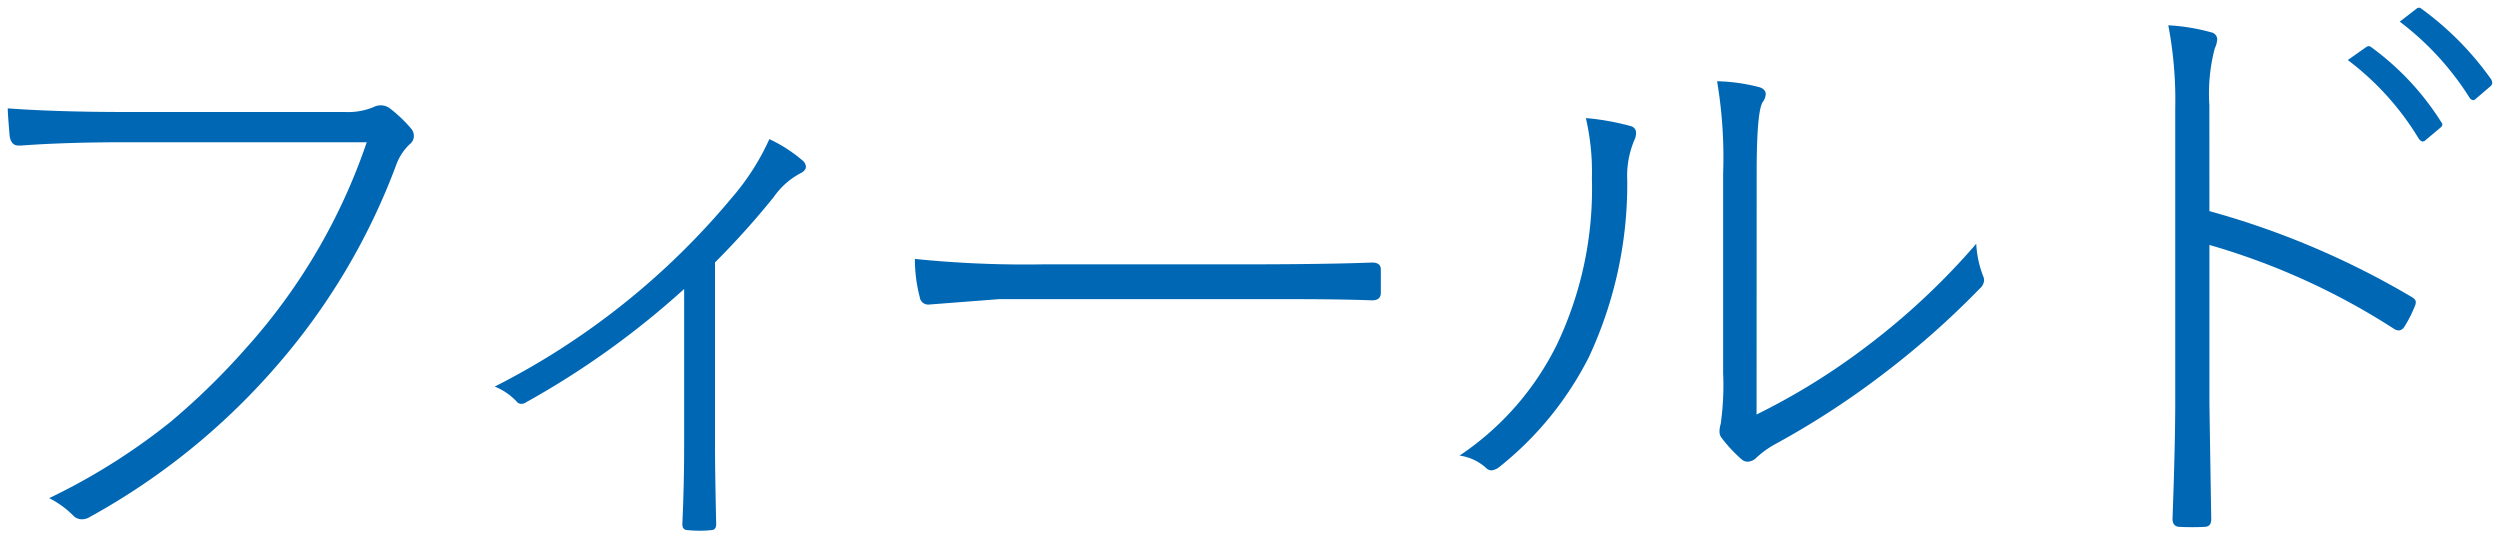 <svg xmlns="http://www.w3.org/2000/svg" width="160.958" height="34.675" viewBox="0 0 160.958 34.675">
  <g id="field-tx003" transform="translate(-1.378 -80.374)">
    <path id="パス_384" data-name="パス 384" d="M1743.436,2714.3q3.247.234,7.645.233h14.065a4.292,4.292,0,0,0,1.828-.311,1.01,1.01,0,0,1,1.012.038,8.85,8.85,0,0,1,1.42,1.343.721.721,0,0,1,.176.467.663.663,0,0,1-.253.525,3.423,3.423,0,0,0-.875,1.323,42.035,42.035,0,0,1-7.84,13.112,43.9,43.9,0,0,1-11.886,9.571.966.966,0,0,1-.506.155.768.768,0,0,1-.564-.233,5.912,5.912,0,0,0-1.556-1.128,40.62,40.62,0,0,0,7.8-4.9,45.476,45.476,0,0,0,4.864-4.747,38.174,38.174,0,0,0,7.782-13.268h-15.5q-3.91,0-6.77.214h-.155q-.467,0-.564-.6Q1743.435,2714.65,1743.436,2714.3Z" transform="translate(-1741.558 -2626.948)" fill="#0067b5" stroke="rgba(0,0,0,0)" stroke-miterlimit="10" stroke-width="1"/>
    <path id="パス_385" data-name="パス 385" d="M1801.685,2725.1v11.634q0,1.829.077,5.213c0,.259-.11.389-.331.389a6,6,0,0,1-.72.038,7.224,7.224,0,0,1-.778-.038c-.234,0-.351-.13-.351-.389q.118-2.548.117-5.136v-10a54.749,54.749,0,0,1-10.213,7.315.448.448,0,0,1-.253.078.359.359,0,0,1-.292-.117,3.914,3.914,0,0,0-1.439-.992,48.225,48.225,0,0,0,15.251-12.14,15.56,15.56,0,0,0,2.432-3.793,9.4,9.4,0,0,1,2.121,1.362.588.588,0,0,1,.233.408c0,.169-.117.312-.35.428a4.826,4.826,0,0,0-1.712,1.518A52.9,52.9,0,0,1,1801.685,2725.1Z" transform="translate(-1754.273 -2627.831)" fill="#0067b5" stroke="rgba(0,0,0,0)" stroke-miterlimit="10" stroke-width="1"/>
    <path id="パス_386" data-name="パス 386" d="M1825.526,2728a69.721,69.721,0,0,0,8.209.35H1846.4q5.545,0,8.56-.117.565,0,.564.448v1.5q0,.486-.564.486-2.081-.077-5.252-.077h-18.754l-4.552.35a.547.547,0,0,1-.564-.487A9.6,9.6,0,0,1,1825.526,2728Z" transform="translate(-1765.244 -2630.956)" fill="#0067b5" stroke="rgba(0,0,0,0)" stroke-miterlimit="10" stroke-width="1"/>
    <path id="パス_387" data-name="パス 387" d="M1882.948,2714.292a16.109,16.109,0,0,1,2.918.525.435.435,0,0,1,.311.467,1,1,0,0,1-.117.448,5.911,5.911,0,0,0-.448,2.548,26.318,26.318,0,0,1-2.47,11.4,21.322,21.322,0,0,1-5.7,7.022,1.037,1.037,0,0,1-.564.273.52.52,0,0,1-.312-.117,3.174,3.174,0,0,0-1.751-.836,18.34,18.34,0,0,0,6.283-7.179,23.328,23.328,0,0,0,2.238-10.68A15.268,15.268,0,0,0,1882.948,2714.292Zm10.991,19.084a43.388,43.388,0,0,0,7.179-4.455,45.523,45.523,0,0,0,6.964-6.536,6.7,6.7,0,0,0,.428,2.042.782.782,0,0,1,.078.312.772.772,0,0,1-.273.525,55.628,55.628,0,0,1-6.3,5.563,54.108,54.108,0,0,1-6.77,4.4,6.086,6.086,0,0,0-1.342.953.8.8,0,0,1-.545.233.572.572,0,0,1-.389-.156,9.149,9.149,0,0,1-1.3-1.4.663.663,0,0,1-.117-.408,1.738,1.738,0,0,1,.078-.467,17.794,17.794,0,0,0,.156-3.269v-12.859a29.581,29.581,0,0,0-.389-5.934,11.869,11.869,0,0,1,2.743.389q.389.137.389.448a.957.957,0,0,1-.195.506q-.388.6-.389,4.552Z" transform="translate(-1779.467 -2626.316)" fill="#0067b5" stroke="rgba(0,0,0,0)" stroke-miterlimit="10" stroke-width="1"/>
    <path id="パス_388" data-name="パス 388" d="M1941.6,2718.366a53.343,53.343,0,0,1,13.015,5.524c.182.1.273.214.273.331a.856.856,0,0,1-.02.156,8.273,8.273,0,0,1-.719,1.439.472.472,0,0,1-.351.234.674.674,0,0,1-.33-.117,44.725,44.725,0,0,0-11.867-5.389v10.077q0,.332.117,7.587c0,.324-.149.487-.448.487q-.35.019-.758.019-.429,0-.8-.019c-.325,0-.487-.175-.487-.525q.175-4.786.175-7.49v-18.928a25.549,25.549,0,0,0-.448-5.35,12.693,12.693,0,0,1,2.743.448.474.474,0,0,1,.408.468,1.613,1.613,0,0,1-.156.564,11.415,11.415,0,0,0-.35,3.657Zm8.91-9.727,1.187-.836a.33.33,0,0,1,.156-.058.26.26,0,0,1,.156.058,17.464,17.464,0,0,1,4.513,4.824.291.291,0,0,1,.078.156.323.323,0,0,1-.117.2l-.953.8a.282.282,0,0,1-.194.1c-.078,0-.163-.058-.253-.175A17.933,17.933,0,0,0,1950.51,2708.639Zm3.346-2.471,1.032-.8a.348.348,0,0,1,.214-.1.245.245,0,0,1,.136.058,19.625,19.625,0,0,1,4.514,4.572.491.491,0,0,1,.058.214.323.323,0,0,1-.137.233l-.933.8a.228.228,0,0,1-.156.078.314.314,0,0,1-.233-.156A18.407,18.407,0,0,0,1953.855,2706.168Z" transform="translate(-1797.973 -2624.399)" fill="#0067b5" stroke="rgba(0,0,0,0)" stroke-miterlimit="10" stroke-width="1"/>
  </g>
</svg>
